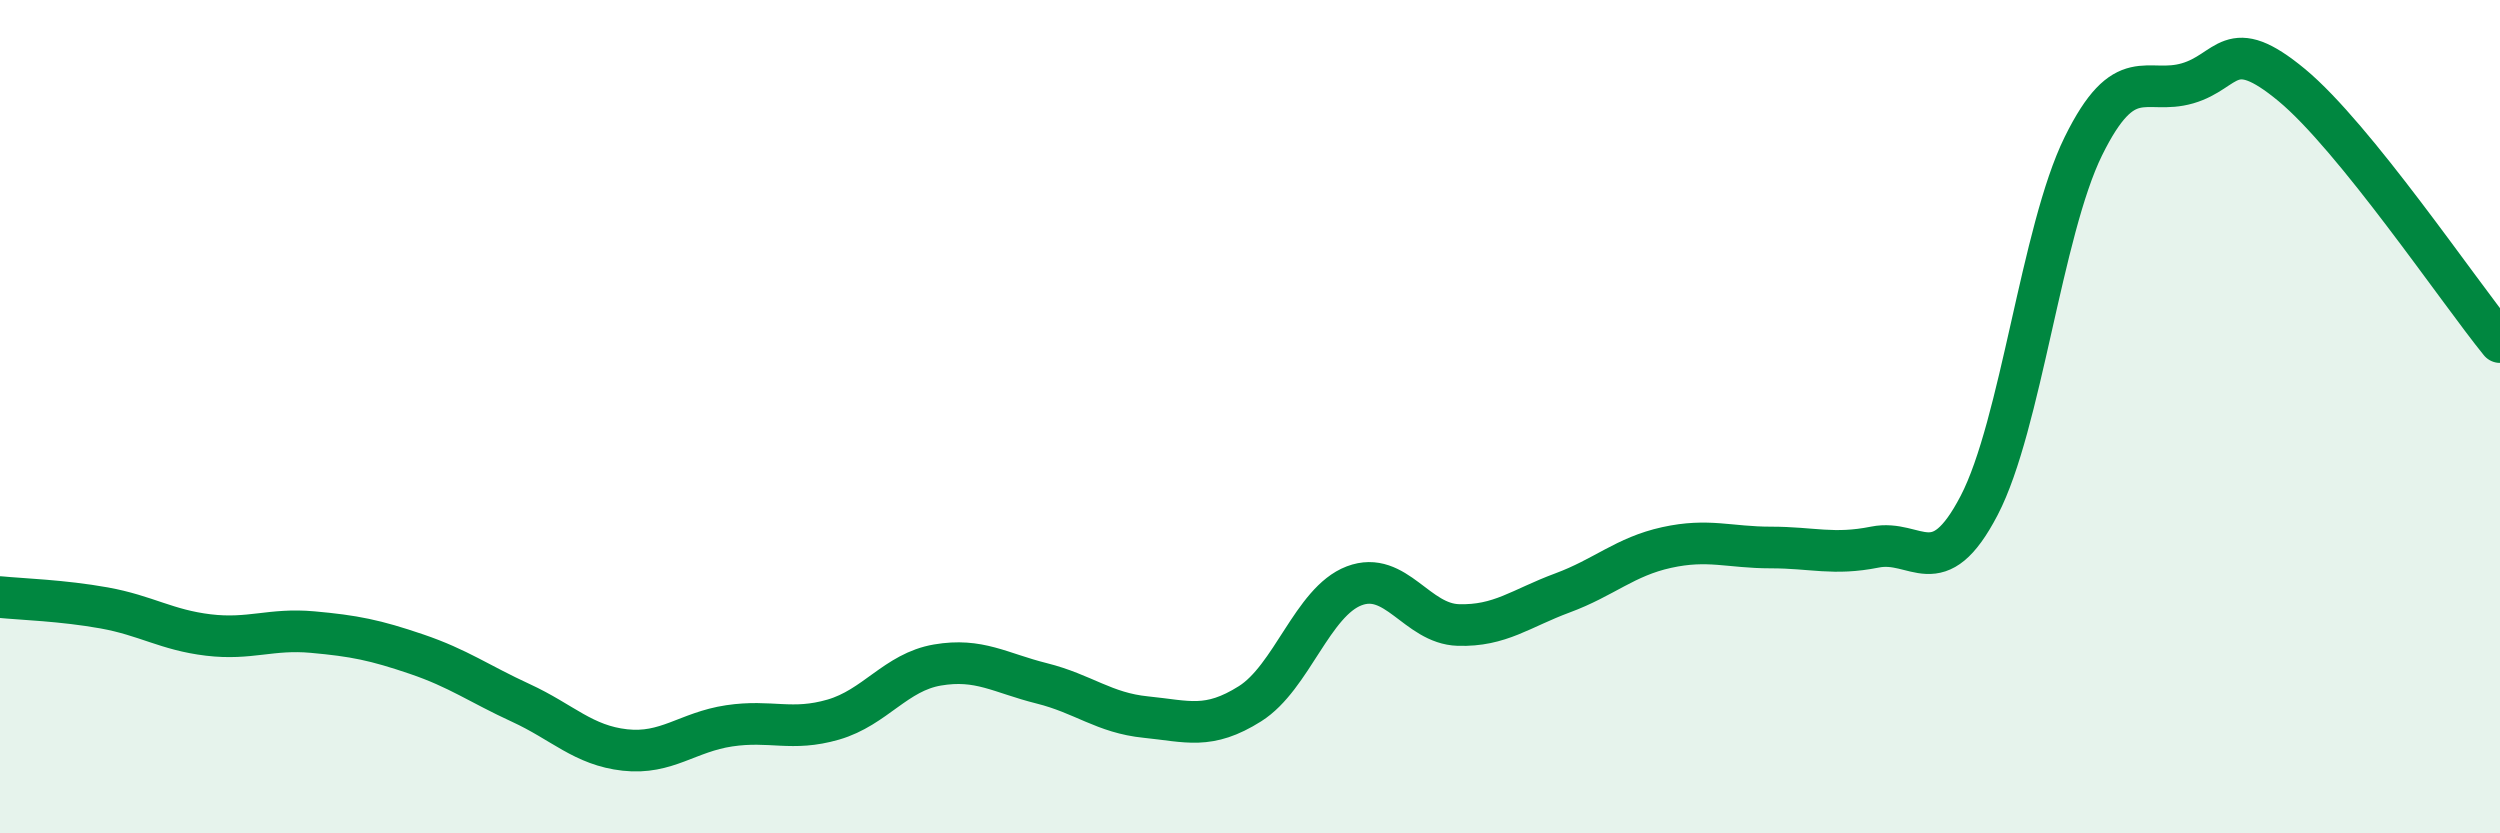 
    <svg width="60" height="20" viewBox="0 0 60 20" xmlns="http://www.w3.org/2000/svg">
      <path
        d="M 0,14.33 C 0.5,14.38 1.5,14.41 2.5,14.59 C 3.5,14.77 4,15.12 5,15.24 C 6,15.36 6.5,15.08 7.5,15.17 C 8.5,15.26 9,15.36 10,15.7 C 11,16.04 11.5,16.41 12.5,16.87 C 13.5,17.33 14,17.89 15,18 C 16,18.11 16.5,17.57 17.5,17.42 C 18.5,17.27 19,17.56 20,17.27 C 21,16.98 21.5,16.13 22.5,15.96 C 23.5,15.79 24,16.15 25,16.4 C 26,16.65 26.5,17.11 27.5,17.21 C 28.5,17.31 29,17.52 30,16.89 C 31,16.26 31.5,14.44 32.5,14.06 C 33.5,13.68 34,14.97 35,15 C 36,15.03 36.5,14.6 37.5,14.23 C 38.5,13.86 39,13.36 40,13.14 C 41,12.92 41.5,13.14 42.5,13.14 C 43.5,13.14 44,13.33 45,13.13 C 46,12.93 46.5,14.05 47.5,12.13 C 48.5,10.21 49,5.54 50,3.51 C 51,1.48 51.5,2.29 52.5,2 C 53.5,1.71 53.5,0.8 55,2.04 C 56.5,3.28 59,6.98 60,8.21L60 20L0 20Z"
        fill="#008740"
        opacity="0.1"
        stroke-linecap="round"
        stroke-linejoin="round"
      />
      <path
        d="M 0,14.33 C 0.5,14.38 1.5,14.41 2.5,14.59 C 3.5,14.77 4,15.12 5,15.24 C 6,15.36 6.5,15.08 7.5,15.17 C 8.5,15.26 9,15.36 10,15.7 C 11,16.04 11.5,16.41 12.5,16.87 C 13.5,17.33 14,17.89 15,18 C 16,18.11 16.5,17.57 17.5,17.42 C 18.5,17.27 19,17.56 20,17.27 C 21,16.98 21.5,16.13 22.5,15.96 C 23.5,15.79 24,16.15 25,16.4 C 26,16.65 26.5,17.11 27.5,17.21 C 28.5,17.31 29,17.52 30,16.89 C 31,16.26 31.5,14.44 32.5,14.06 C 33.5,13.68 34,14.97 35,15 C 36,15.03 36.5,14.6 37.5,14.23 C 38.5,13.86 39,13.36 40,13.14 C 41,12.92 41.5,13.14 42.5,13.14 C 43.5,13.14 44,13.33 45,13.13 C 46,12.93 46.5,14.05 47.5,12.13 C 48.5,10.21 49,5.54 50,3.51 C 51,1.48 51.5,2.29 52.5,2 C 53.5,1.71 53.5,0.8 55,2.04 C 56.5,3.28 59,6.98 60,8.21"
        stroke="#008740"
        stroke-width="1"
        fill="none"
        stroke-linecap="round"
        stroke-linejoin="round"
      />
    </svg>
  